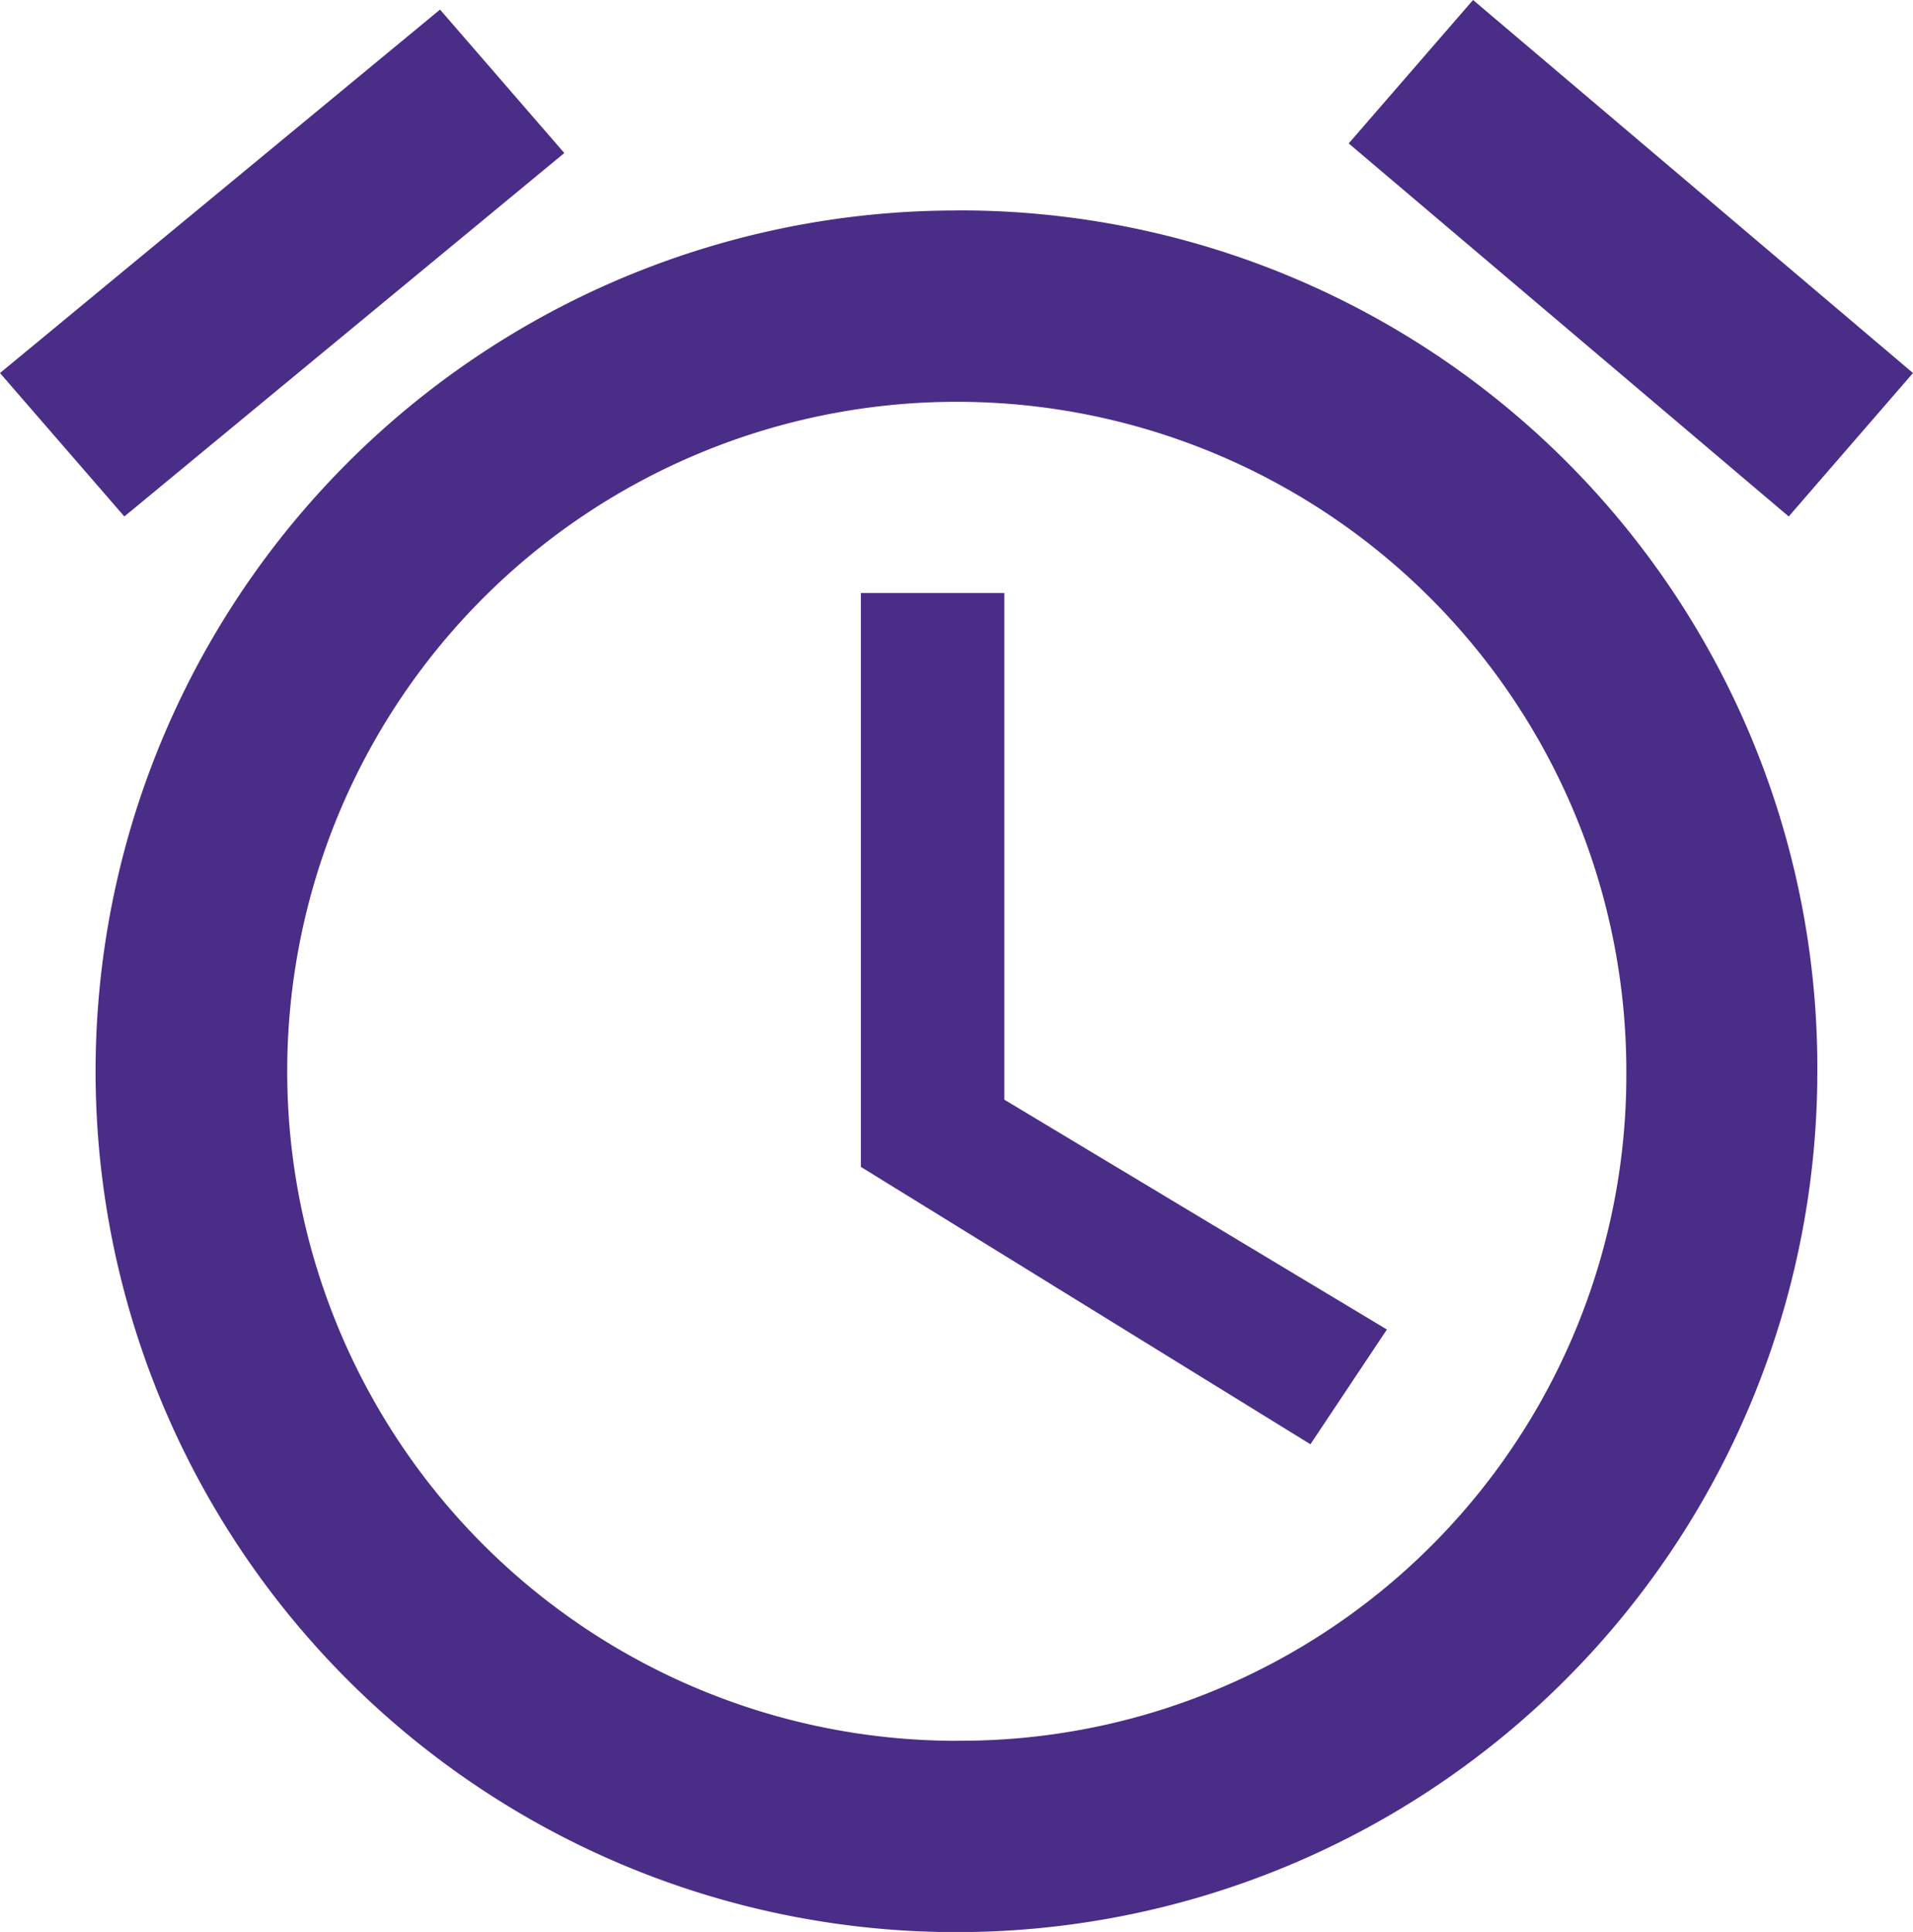 <svg xmlns="http://www.w3.org/2000/svg" width="24.137" height="24.378" viewBox="0 0 24.137 24.378">
  <path id="ic_access_alarms_24px" d="M26.137,6.507,20.586,1.8,19.017,3.61l5.552,4.707ZM9.12,3.731,7.552,1.921,2,6.507l1.569,1.81L9.12,3.731Zm5.552,5.552h-1.81v7.241l5.672,3.5.965-1.448-4.827-2.9Zm-.6-4.827A10.862,10.862,0,1,0,24.93,15.317,10.817,10.817,0,0,0,14.069,4.455Zm0,19.31a8.448,8.448,0,1,1,8.448-8.448A8.4,8.4,0,0,1,14.069,23.765Z" transform="translate(-2 -1.8)" fill="#4a2d87"/>
</svg>

